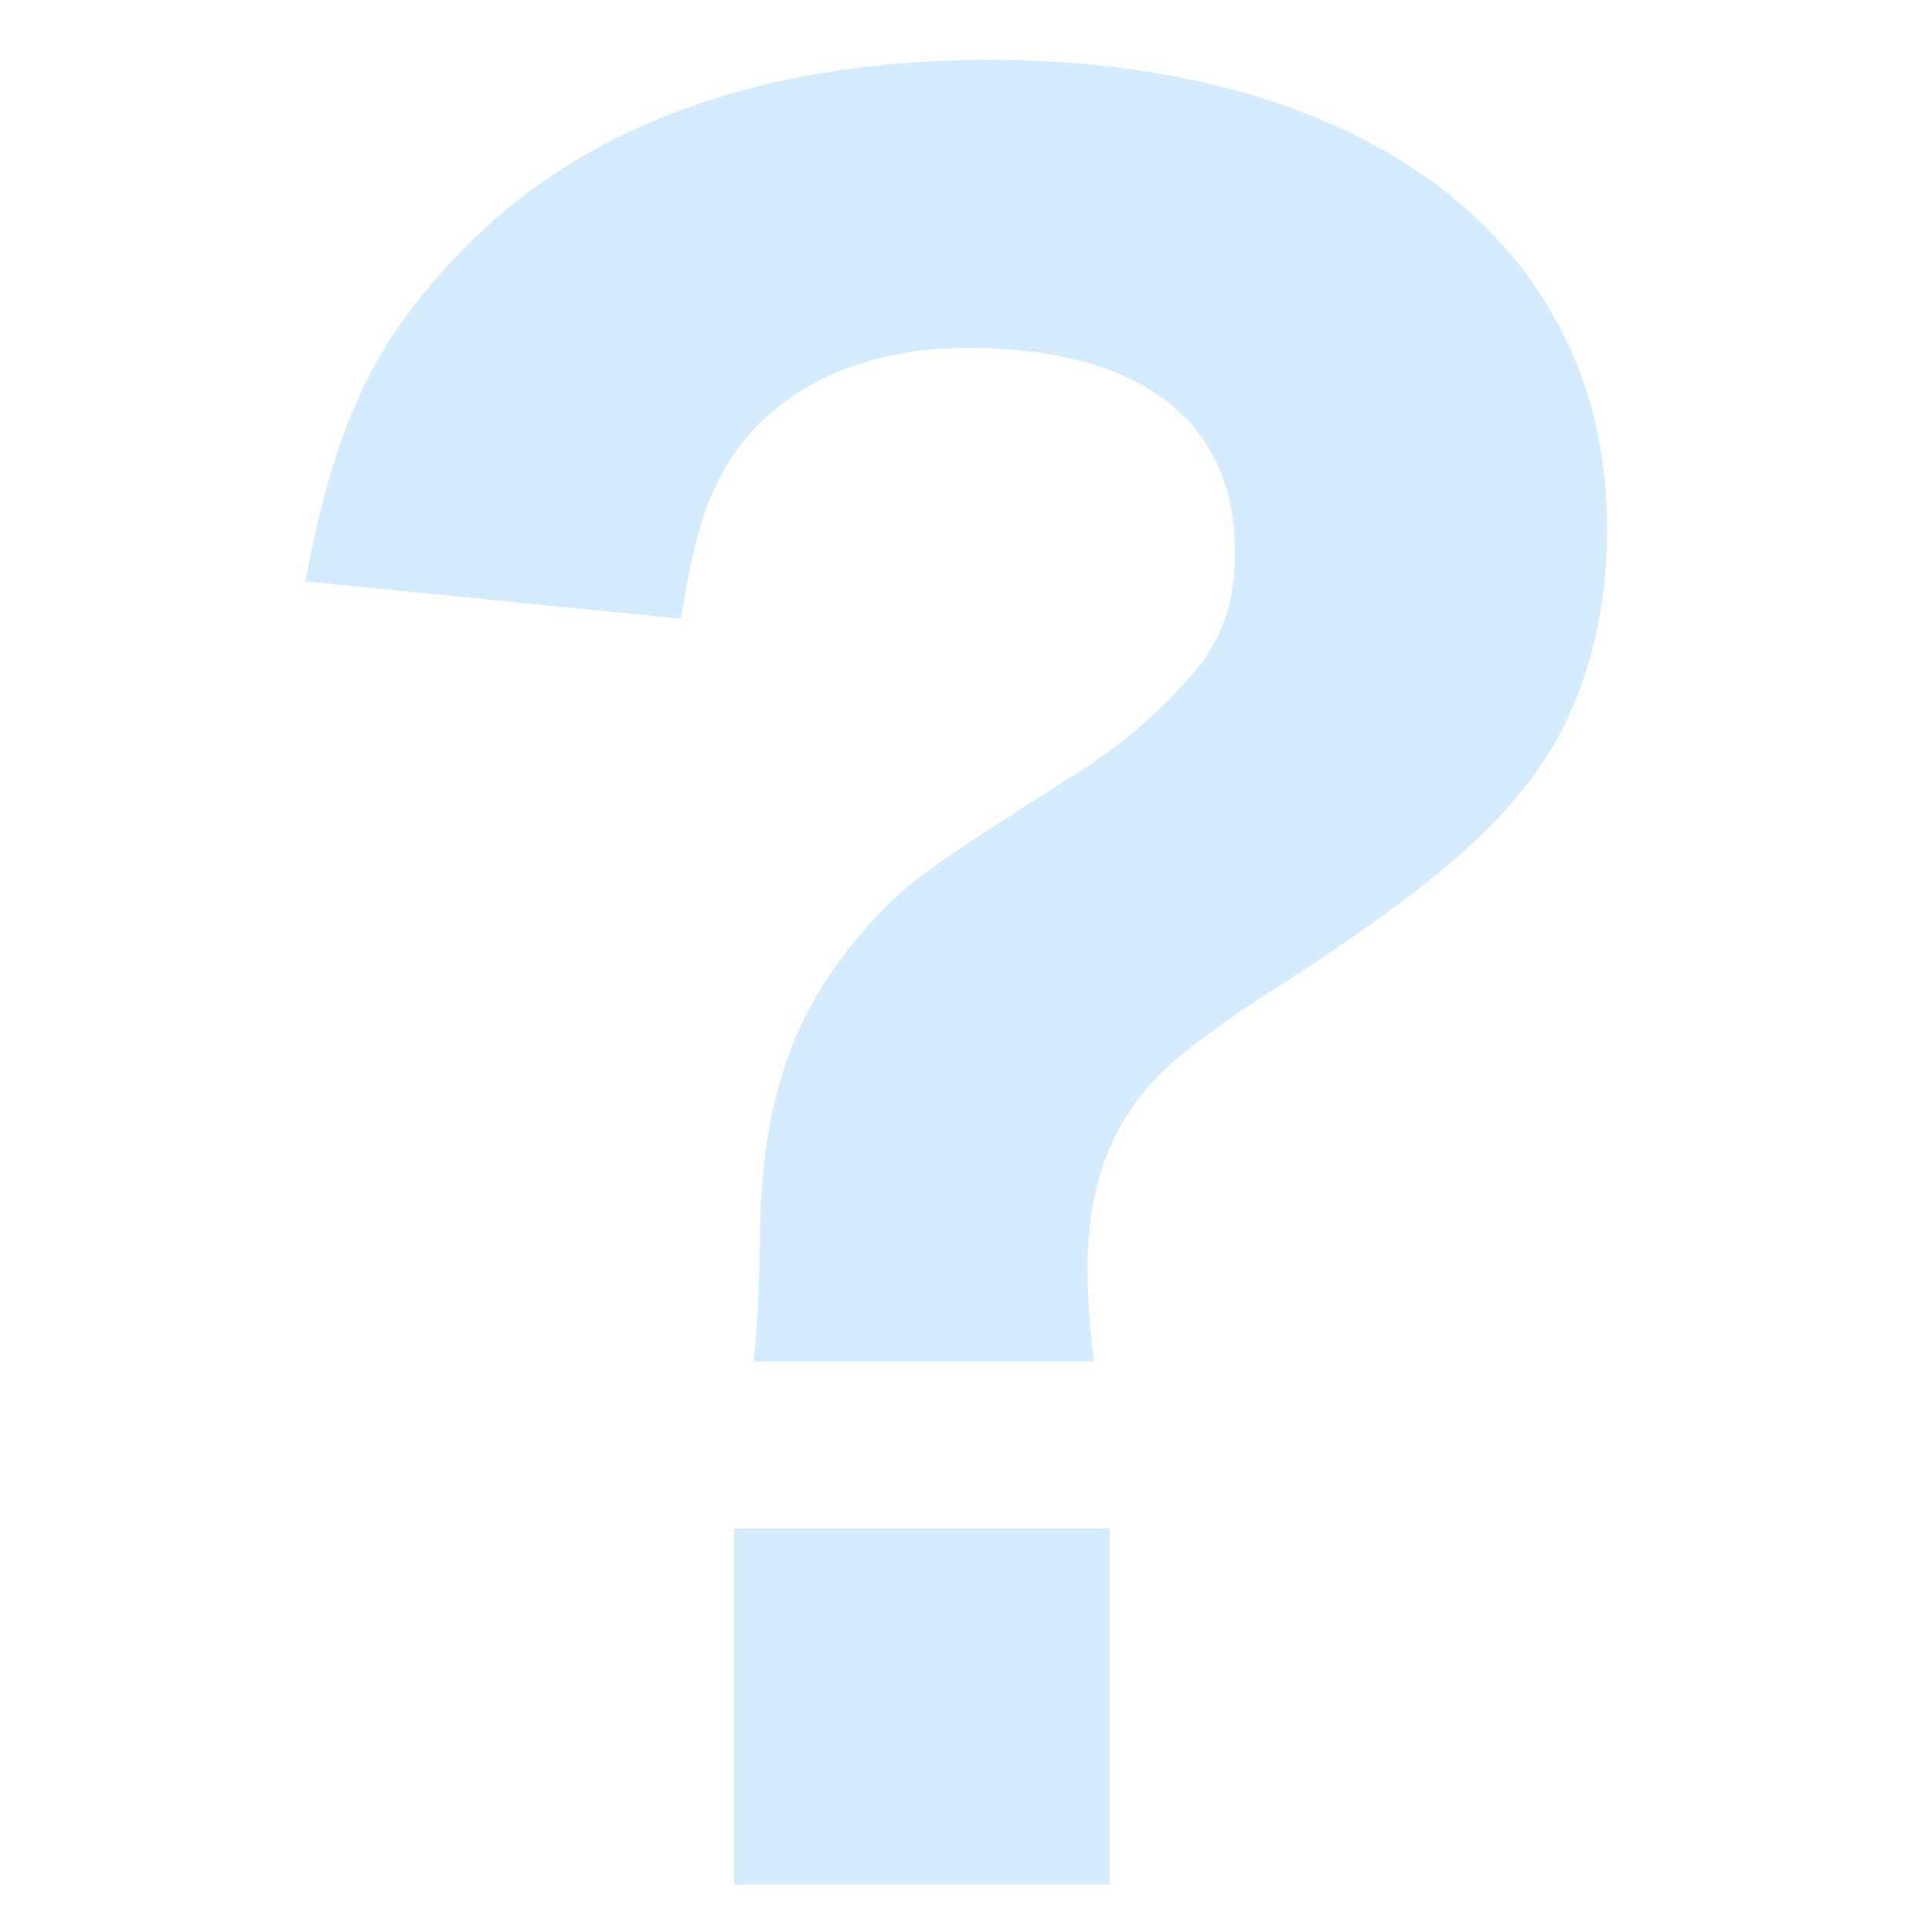 <svg xmlns="http://www.w3.org/2000/svg" width="180" height="180" viewBox="0 0 180 180"><defs><style>.cls-1{fill:#d5ecff;}.cls-2{fill:none;}</style></defs><title>letter11</title><g id="レイヤー_2" data-name="レイヤー 2"><g id="レイヤー_1-2" data-name="レイヤー 1"><path class="cls-1" d="M70.21,126.84c.41-4.31.41-4.72.61-11.27,0-11.88,2.66-20.48,8.81-27.85,4.3-5.13,5.73-6.15,19.87-15.16a47.82,47.82,0,0,0,11.67-9.83c2.66-3.08,3.89-6.56,3.89-11.27,0-12.29-8.81-19.05-25-19.05-9.62,0-17.61,3.69-21.91,10.24-2.46,3.9-3.48,7.38-4.71,15l-35-3.49C31.29,39.17,35,31.59,43.17,23.2c11.47-11.68,28.06-17.62,49-17.62,35,0,57.56,17,57.56,43.63,0,9.22-2.46,17.41-7.38,23.76-4.09,5.32-10,10.24-21.5,17.82C110.56,97.34,107.48,100,105,103.9s-3.69,8.6-3.69,14.54a76.35,76.35,0,0,0,.61,8.4Zm33.18,15.56v33.18h-35V142.4Z"/><rect class="cls-2" width="180" height="180"/></g></g></svg>